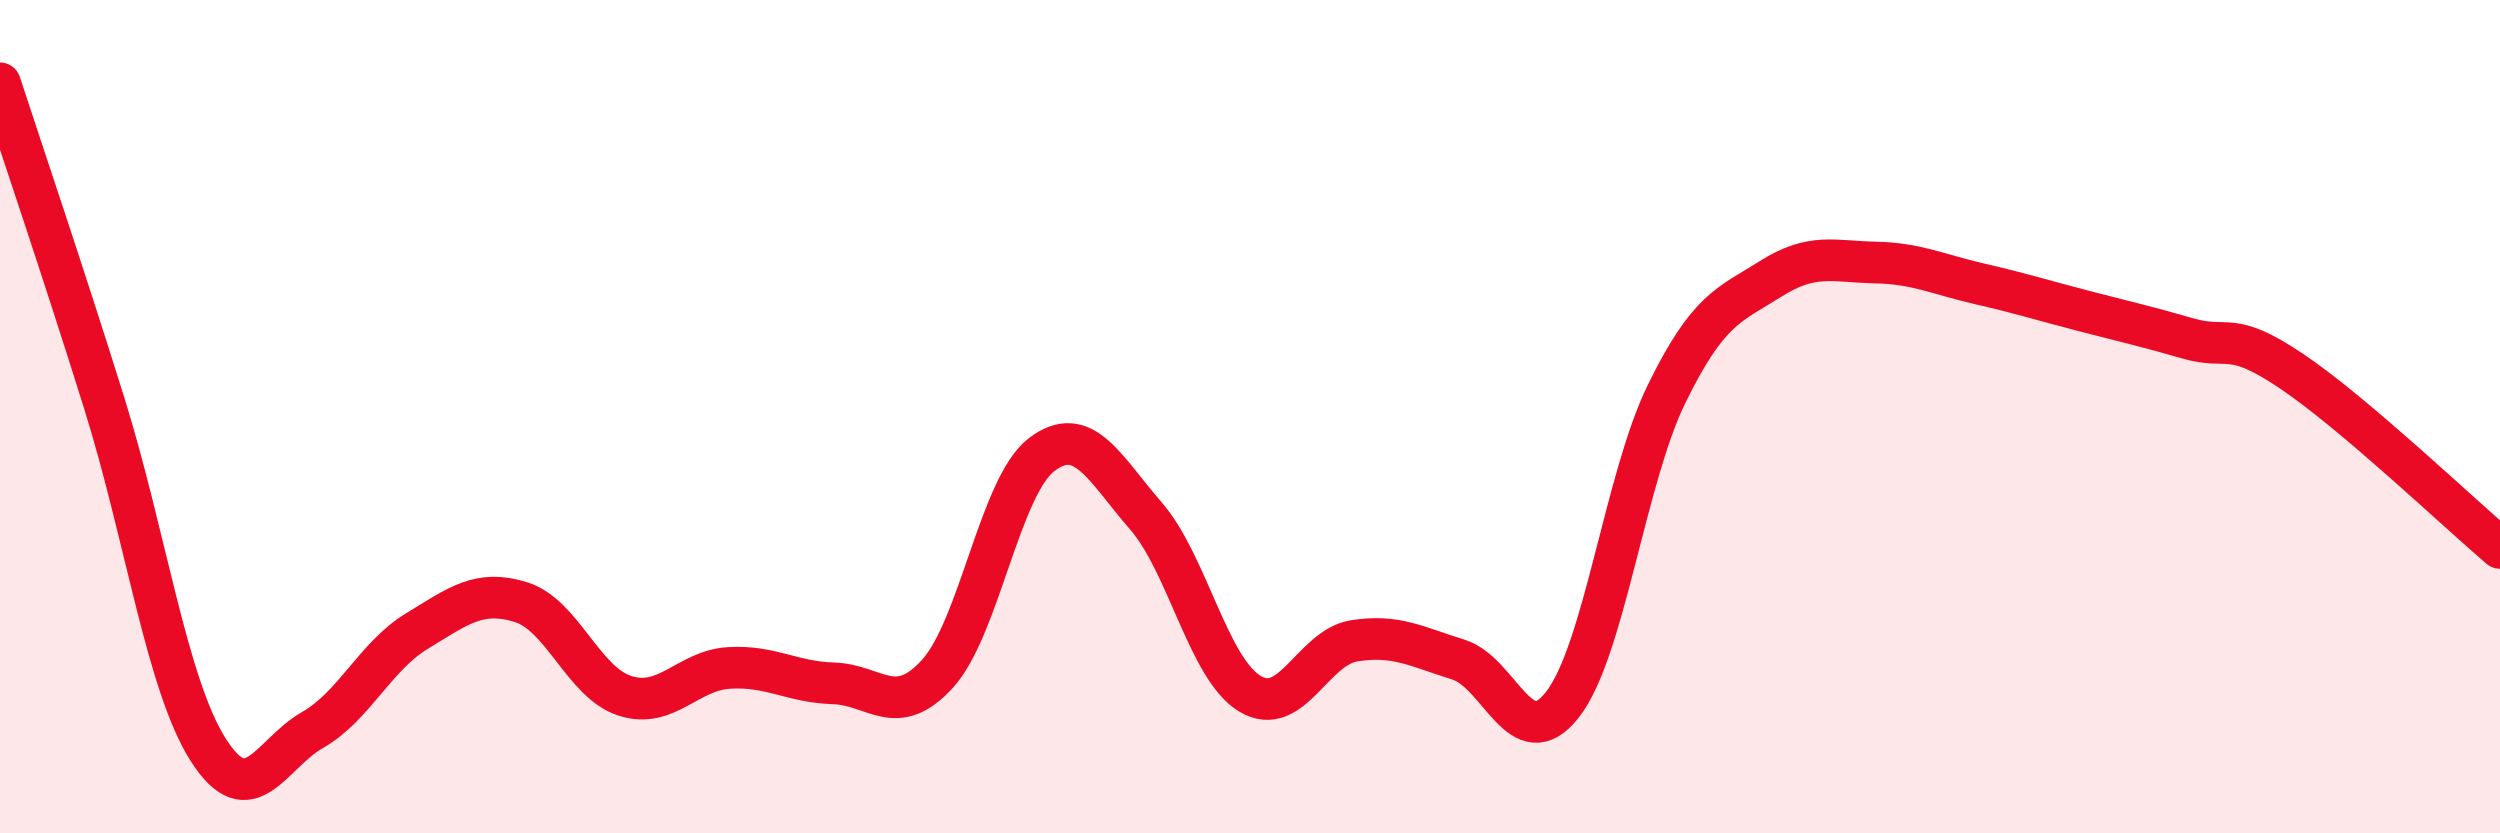 
    <svg width="60" height="20" viewBox="0 0 60 20" xmlns="http://www.w3.org/2000/svg">
      <path
        d="M 0,2 C 0.5,3.53 1.5,6.47 2.5,9.67 C 3.5,12.87 4,16.43 5,18 C 6,19.57 6.5,18.09 7.5,17.52 C 8.5,16.95 9,15.76 10,15.15 C 11,14.54 11.5,14.14 12.5,14.45 C 13.5,14.76 14,16.38 15,16.7 C 16,17.02 16.5,16.09 17.5,16.03 C 18.5,15.97 19,16.37 20,16.4 C 21,16.43 21.5,17.27 22.5,16.17 C 23.5,15.07 24,11.67 25,10.91 C 26,10.15 26.5,11.23 27.5,12.38 C 28.5,13.53 29,16.05 30,16.65 C 31,17.25 31.5,15.54 32.5,15.38 C 33.5,15.22 34,15.52 35,15.83 C 36,16.14 36.5,18.19 37.5,16.91 C 38.5,15.63 39,11.49 40,9.45 C 41,7.41 41.5,7.32 42.5,6.69 C 43.5,6.06 44,6.28 45,6.3 C 46,6.32 46.5,6.58 47.5,6.81 C 48.5,7.04 49,7.2 50,7.46 C 51,7.72 51.5,7.83 52.5,8.12 C 53.5,8.41 53.5,7.9 55,8.91 C 56.5,9.92 59,12.3 60,13.15L60 20L0 20Z"
        fill="#EB0A25"
        opacity="0.1"
        stroke-linecap="round"
        stroke-linejoin="round"
      />
      <path
        d="M 0,2 C 0.5,3.53 1.5,6.47 2.5,9.67 C 3.5,12.87 4,16.43 5,18 C 6,19.57 6.5,18.09 7.5,17.52 C 8.5,16.95 9,15.76 10,15.15 C 11,14.54 11.5,14.14 12.5,14.45 C 13.5,14.76 14,16.38 15,16.7 C 16,17.02 16.5,16.09 17.5,16.03 C 18.5,15.97 19,16.37 20,16.4 C 21,16.43 21.5,17.27 22.5,16.17 C 23.5,15.07 24,11.67 25,10.91 C 26,10.15 26.5,11.23 27.5,12.38 C 28.5,13.53 29,16.05 30,16.65 C 31,17.25 31.5,15.54 32.5,15.38 C 33.5,15.22 34,15.52 35,15.83 C 36,16.14 36.5,18.19 37.5,16.91 C 38.5,15.63 39,11.49 40,9.45 C 41,7.41 41.5,7.32 42.5,6.69 C 43.5,6.06 44,6.28 45,6.3 C 46,6.32 46.5,6.58 47.5,6.81 C 48.5,7.04 49,7.2 50,7.46 C 51,7.72 51.5,7.83 52.5,8.12 C 53.5,8.41 53.5,7.9 55,8.91 C 56.5,9.92 59,12.3 60,13.15"
        stroke="#EB0A25"
        stroke-width="1"
        fill="none"
        stroke-linecap="round"
        stroke-linejoin="round"
      />
    </svg>
  